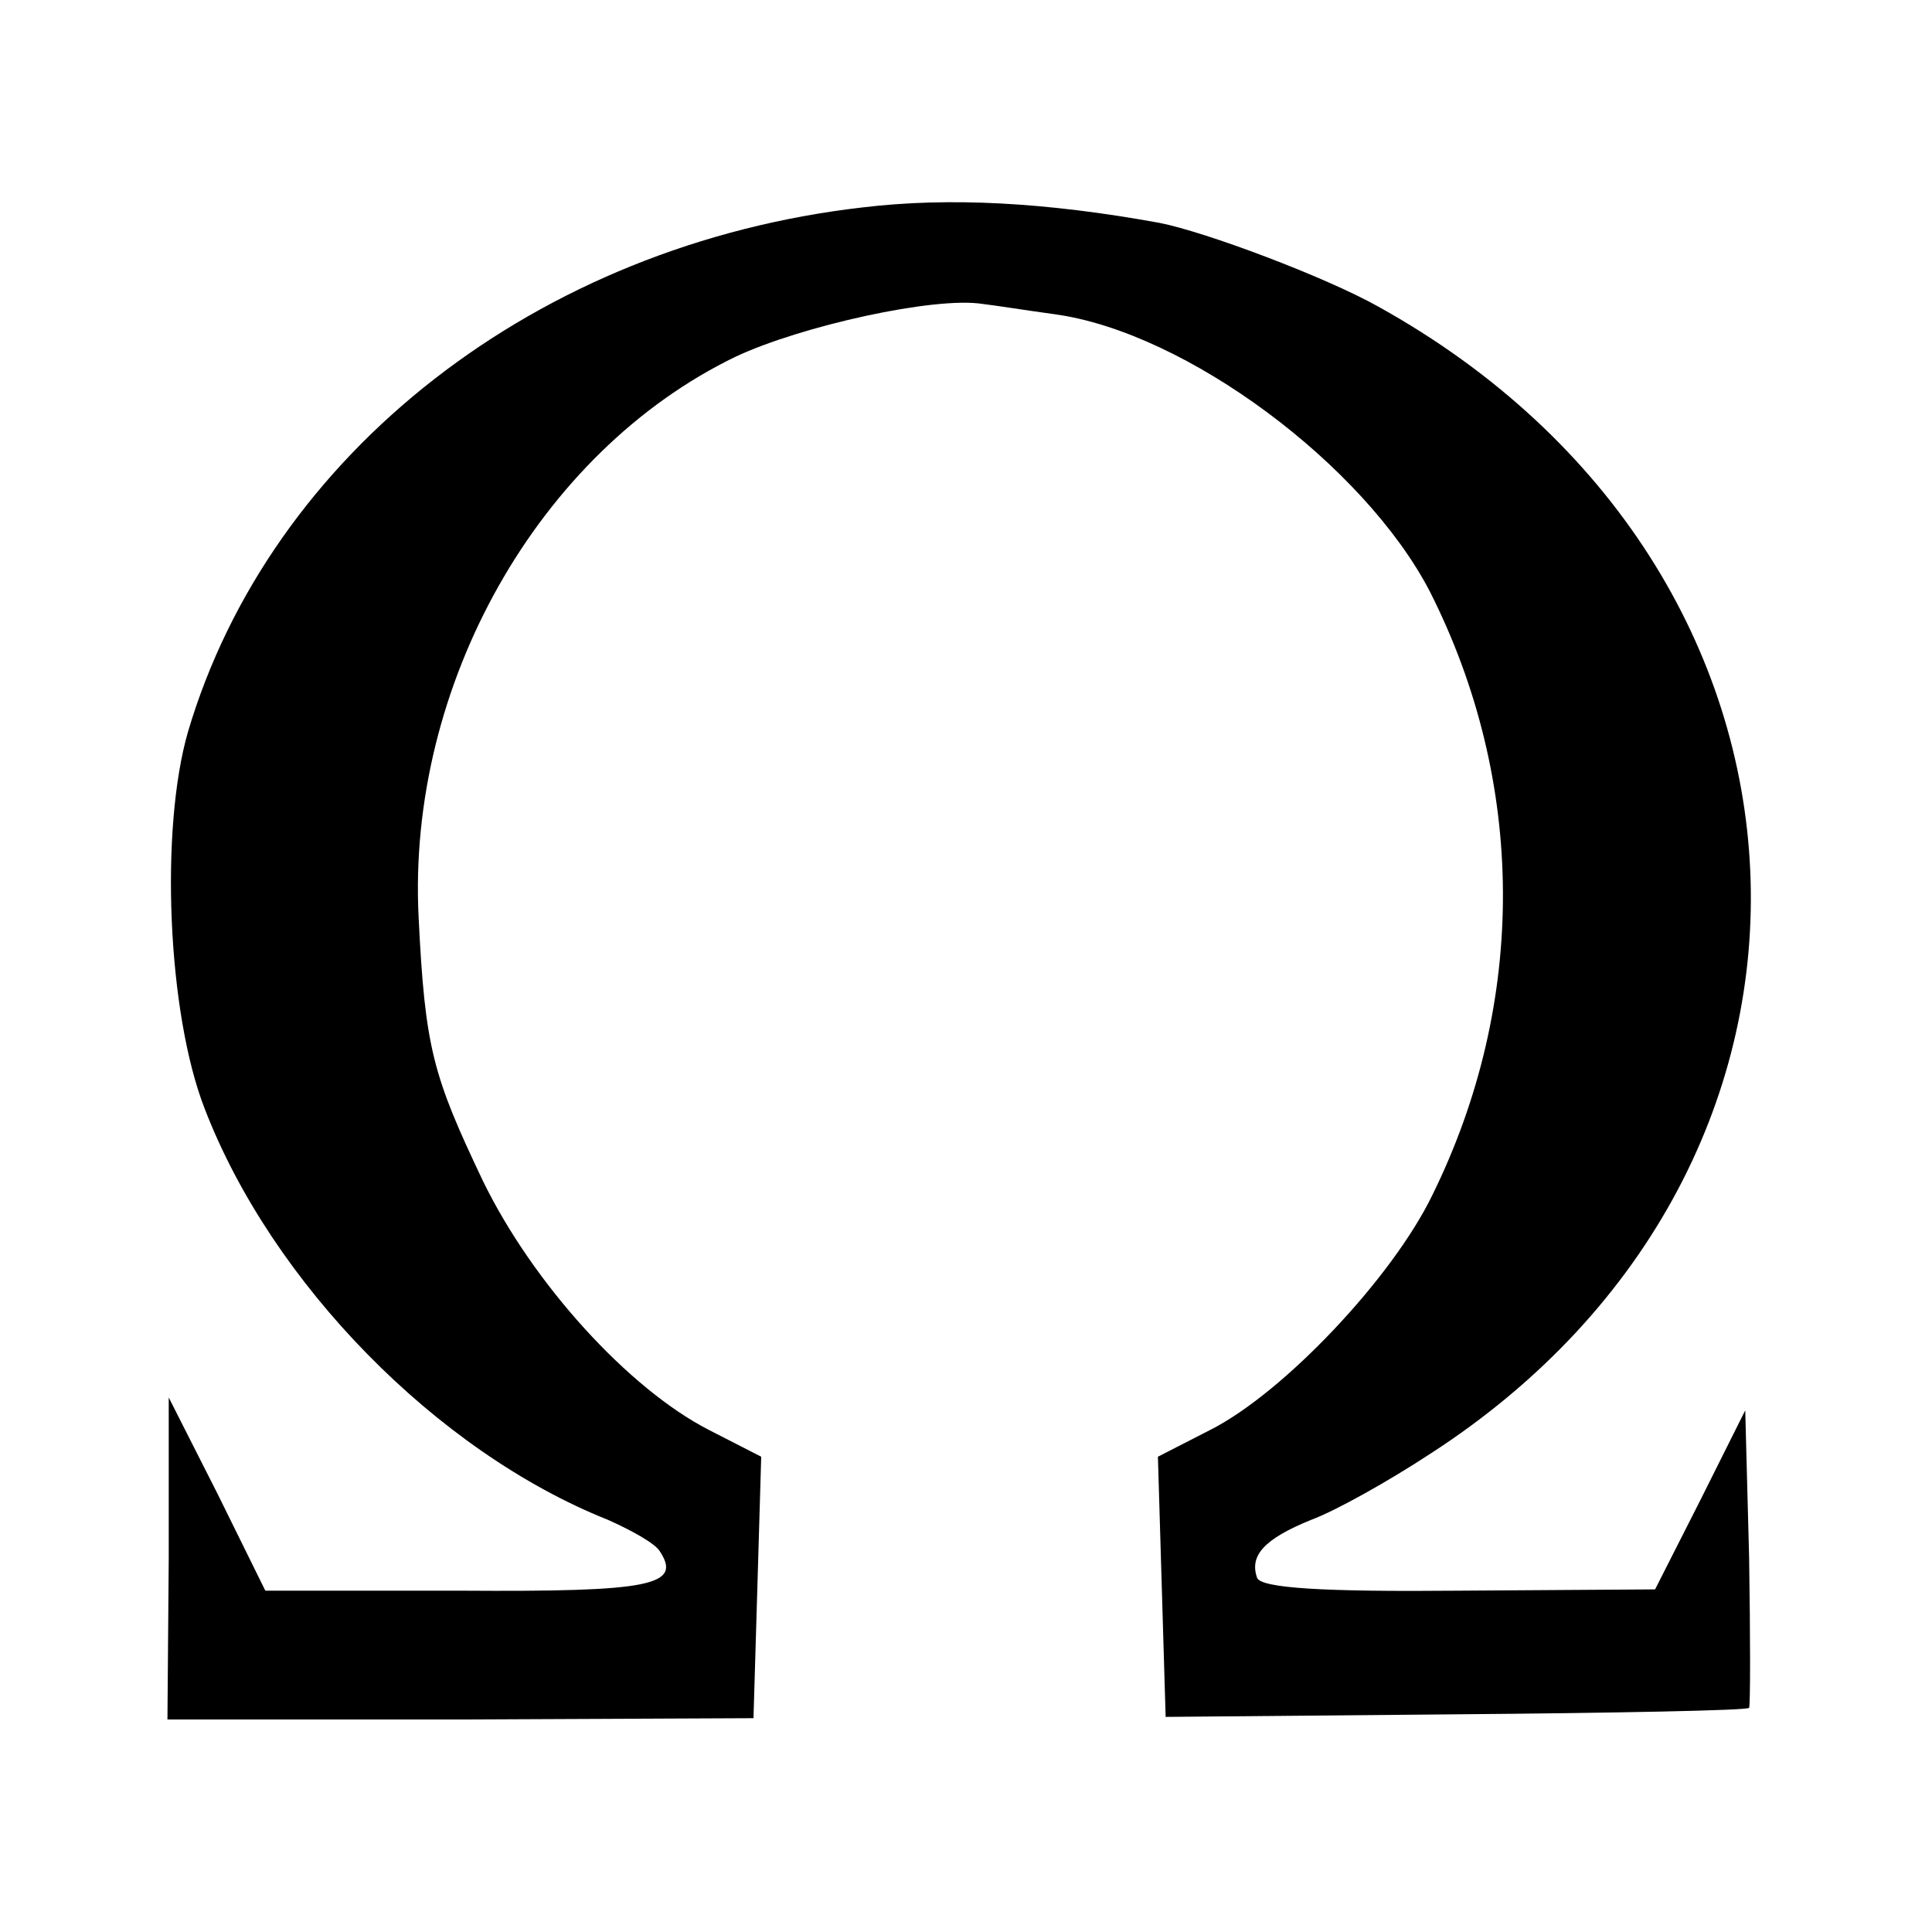 <?xml version="1.0" standalone="no"?>
<!DOCTYPE svg PUBLIC "-//W3C//DTD SVG 20010904//EN"
 "http://www.w3.org/TR/2001/REC-SVG-20010904/DTD/svg10.dtd">
<svg version="1.0" xmlns="http://www.w3.org/2000/svg"
 width="150pt" height="150pt" viewBox="0 0 150 150"
 preserveAspectRatio="xMidYMid meet">
<g transform="translate(0,150) scale(0.1,-0.1)"
fill="#000000" stroke="none">
<path d="M670 1339 c-253 -29 -460 -191 -524 -407 -22 -76 -16 -219 13 -293
52 -135 180 -266 313 -319 18 -8 36 -18 40 -24 18 -27 -6 -32 -154 -31 l-152
0 -37 75 -38 75 0 -125 -1 -125 228 0 227 1 3 101 3 102 -41 21 c-62 32 -136
113 -175 193 -39 82 -45 103 -50 205 -9 180 93 361 246 435 51 24 155 47 192
41 9 -1 34 -5 56 -8 102 -14 240 -117 291 -215 75 -148 76 -319 2 -469 -31
-64 -115 -153 -172 -182 l-41 -21 3 -101 3 -101 225 2 c123 1 226 3 228 5 1 2
1 55 0 117 l-3 114 -35 -70 -35 -69 -152 -1 c-106 -1 -154 2 -157 10 -6 17 5
30 42 45 19 7 60 30 92 51 349 225 328 687 -40 891 -41 23 -134 58 -170 65
-88 16 -163 20 -230 12z"/>
</g>
</svg>
